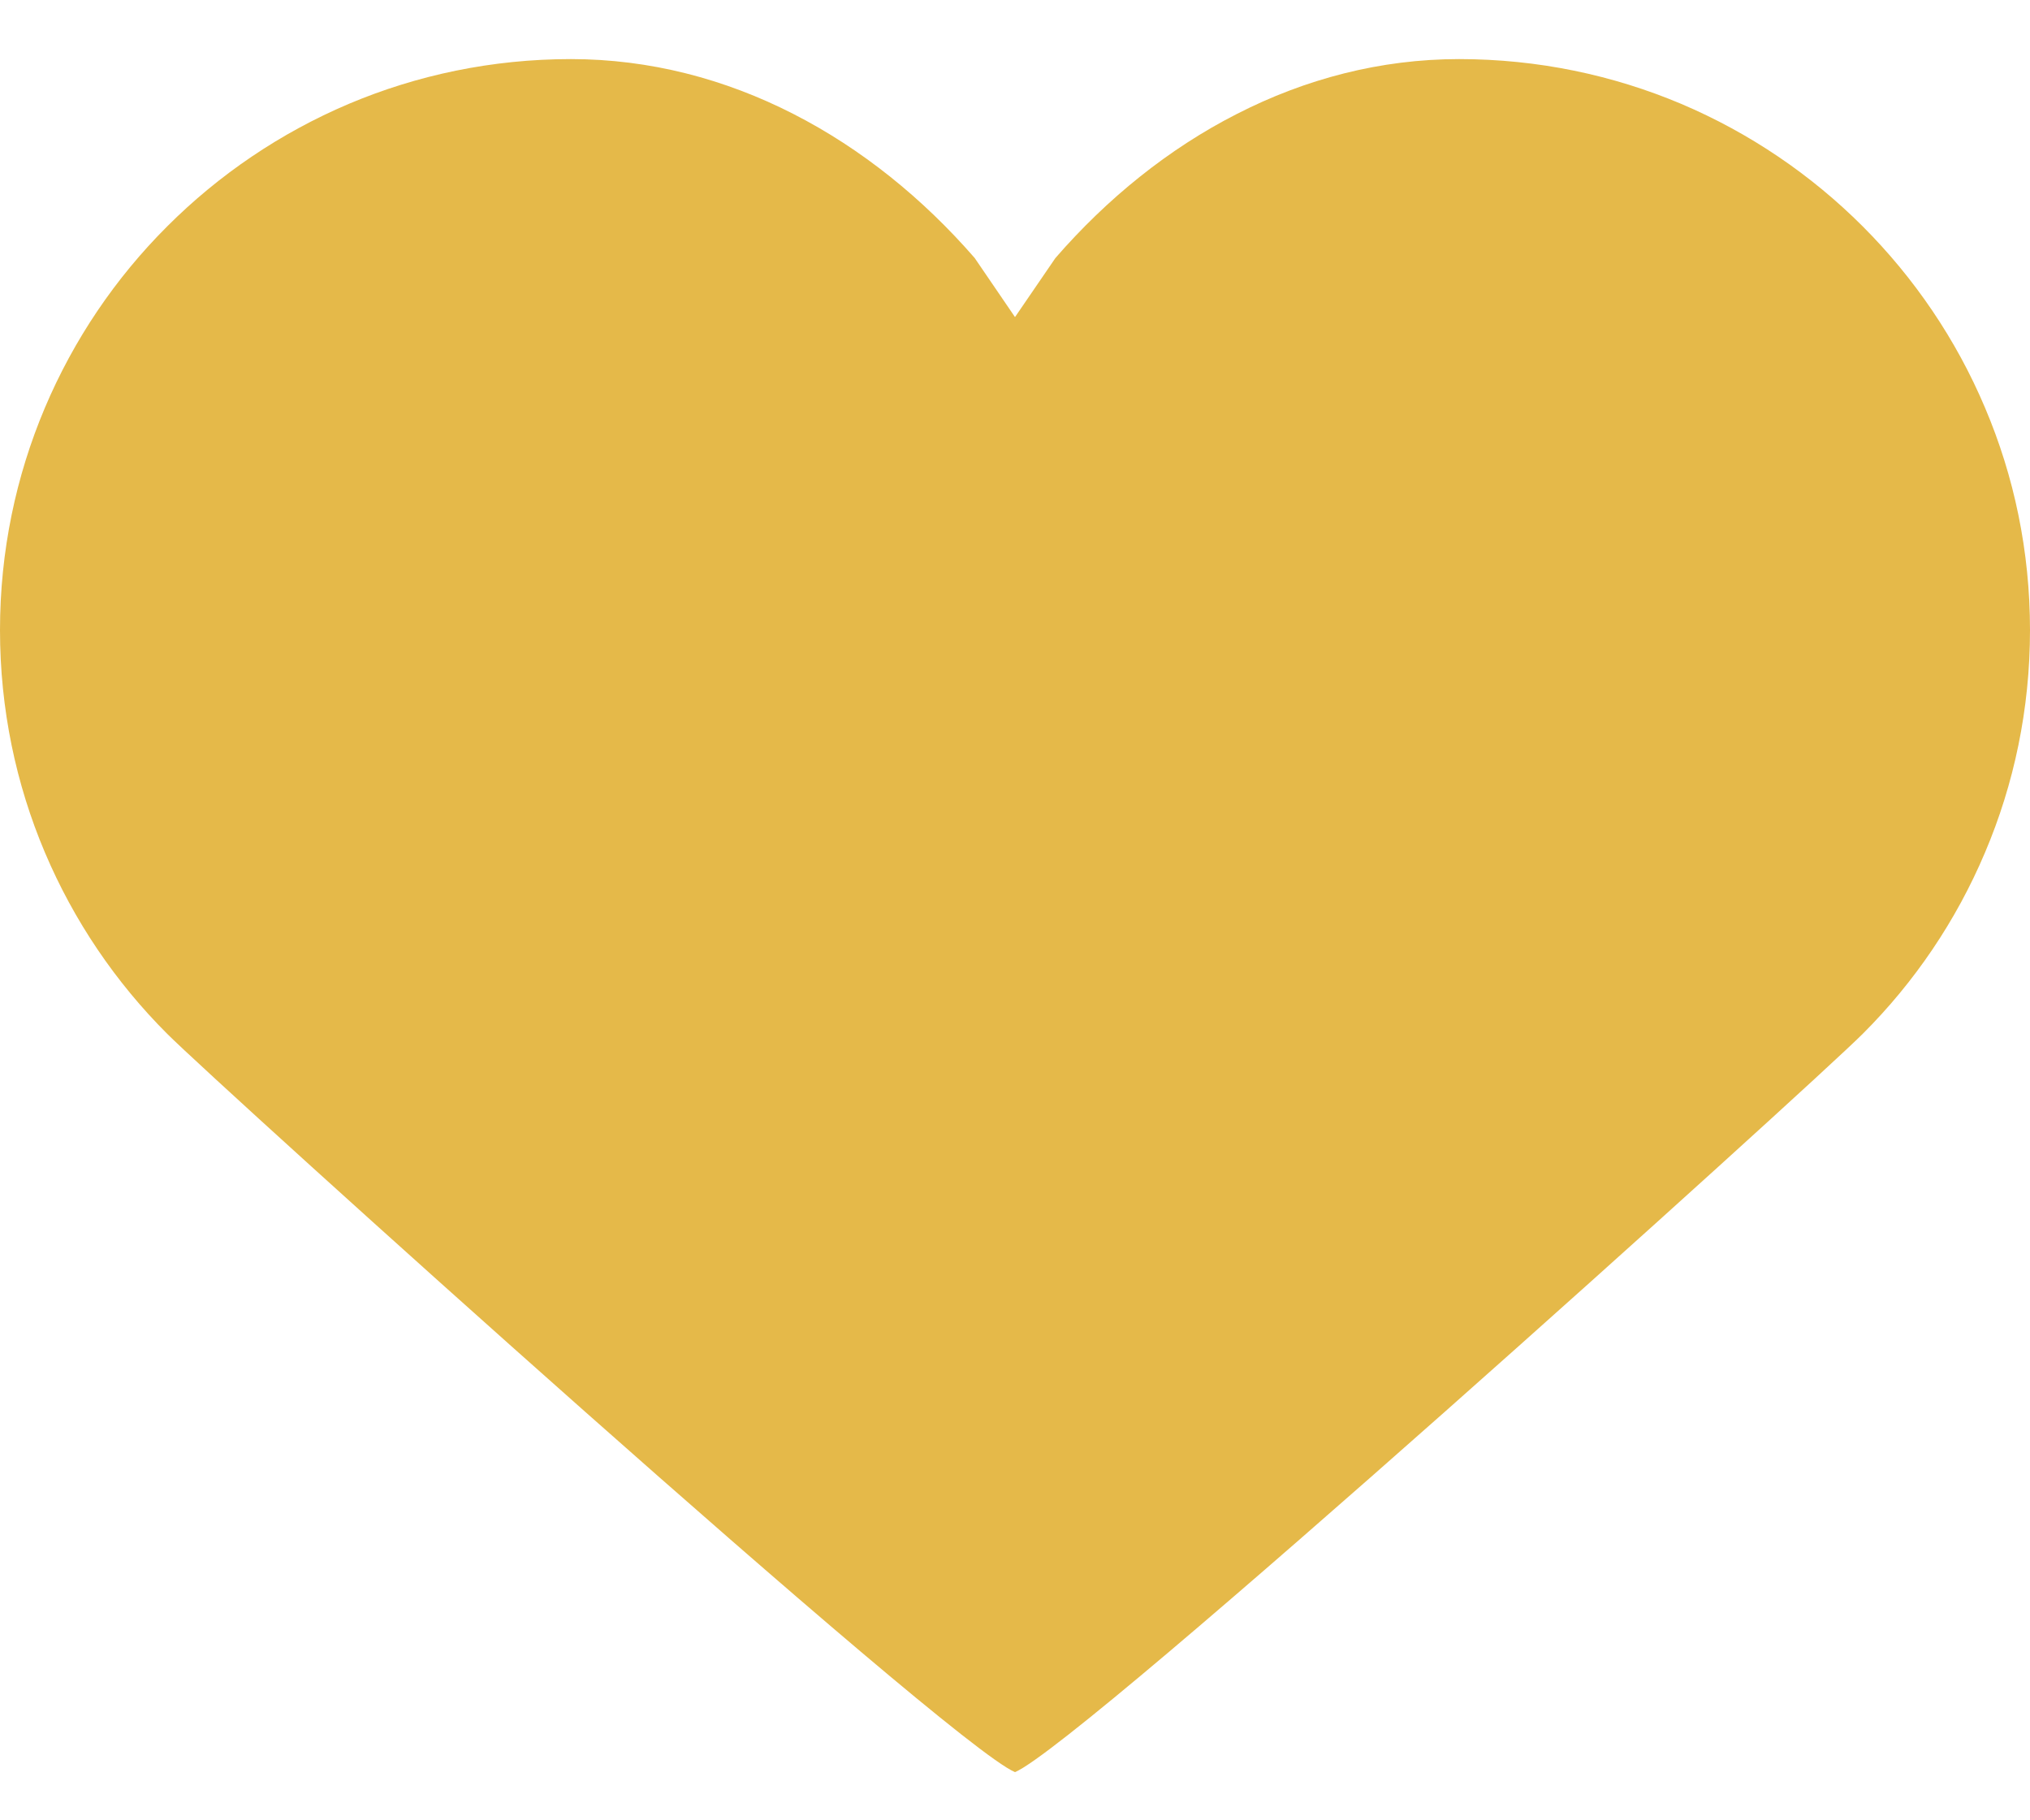 <svg width="29" height="26" viewBox="0 0 29 26" fill="none" xmlns="http://www.w3.org/2000/svg">
<path d="M17.669 1.628C16.694 2.124 15.815 2.836 15.077 3.686L14.5 4.529L13.924 3.685C13.185 2.835 12.307 2.124 11.331 1.626C10.356 1.128 9.283 0.844 8.156 0.844C7.03 0.844 5.957 1.072 4.982 1.484C4.006 1.898 3.127 2.495 2.389 3.233C1.65 3.97 1.054 4.849 0.641 5.825C0.228 6.801 0 7.874 0 9C0 10.126 0.228 11.2 0.641 12.175C1.054 13.151 1.651 14.03 2.389 14.767C3.127 15.505 13.524 24.899 14.5 25.312C15.476 24.899 25.873 15.505 26.61 14.767C27.349 14.03 27.946 13.151 28.358 12.175C28.772 11.2 29 10.126 29 9C29 7.874 28.773 6.801 28.358 5.825C27.946 4.849 27.347 3.97 26.61 3.233C25.872 2.495 24.994 1.898 24.018 1.484C23.042 1.072 21.969 0.844 20.844 0.844C19.718 0.844 18.645 1.128 17.669 1.628Z" fill="#E5B949"/>
</svg>
